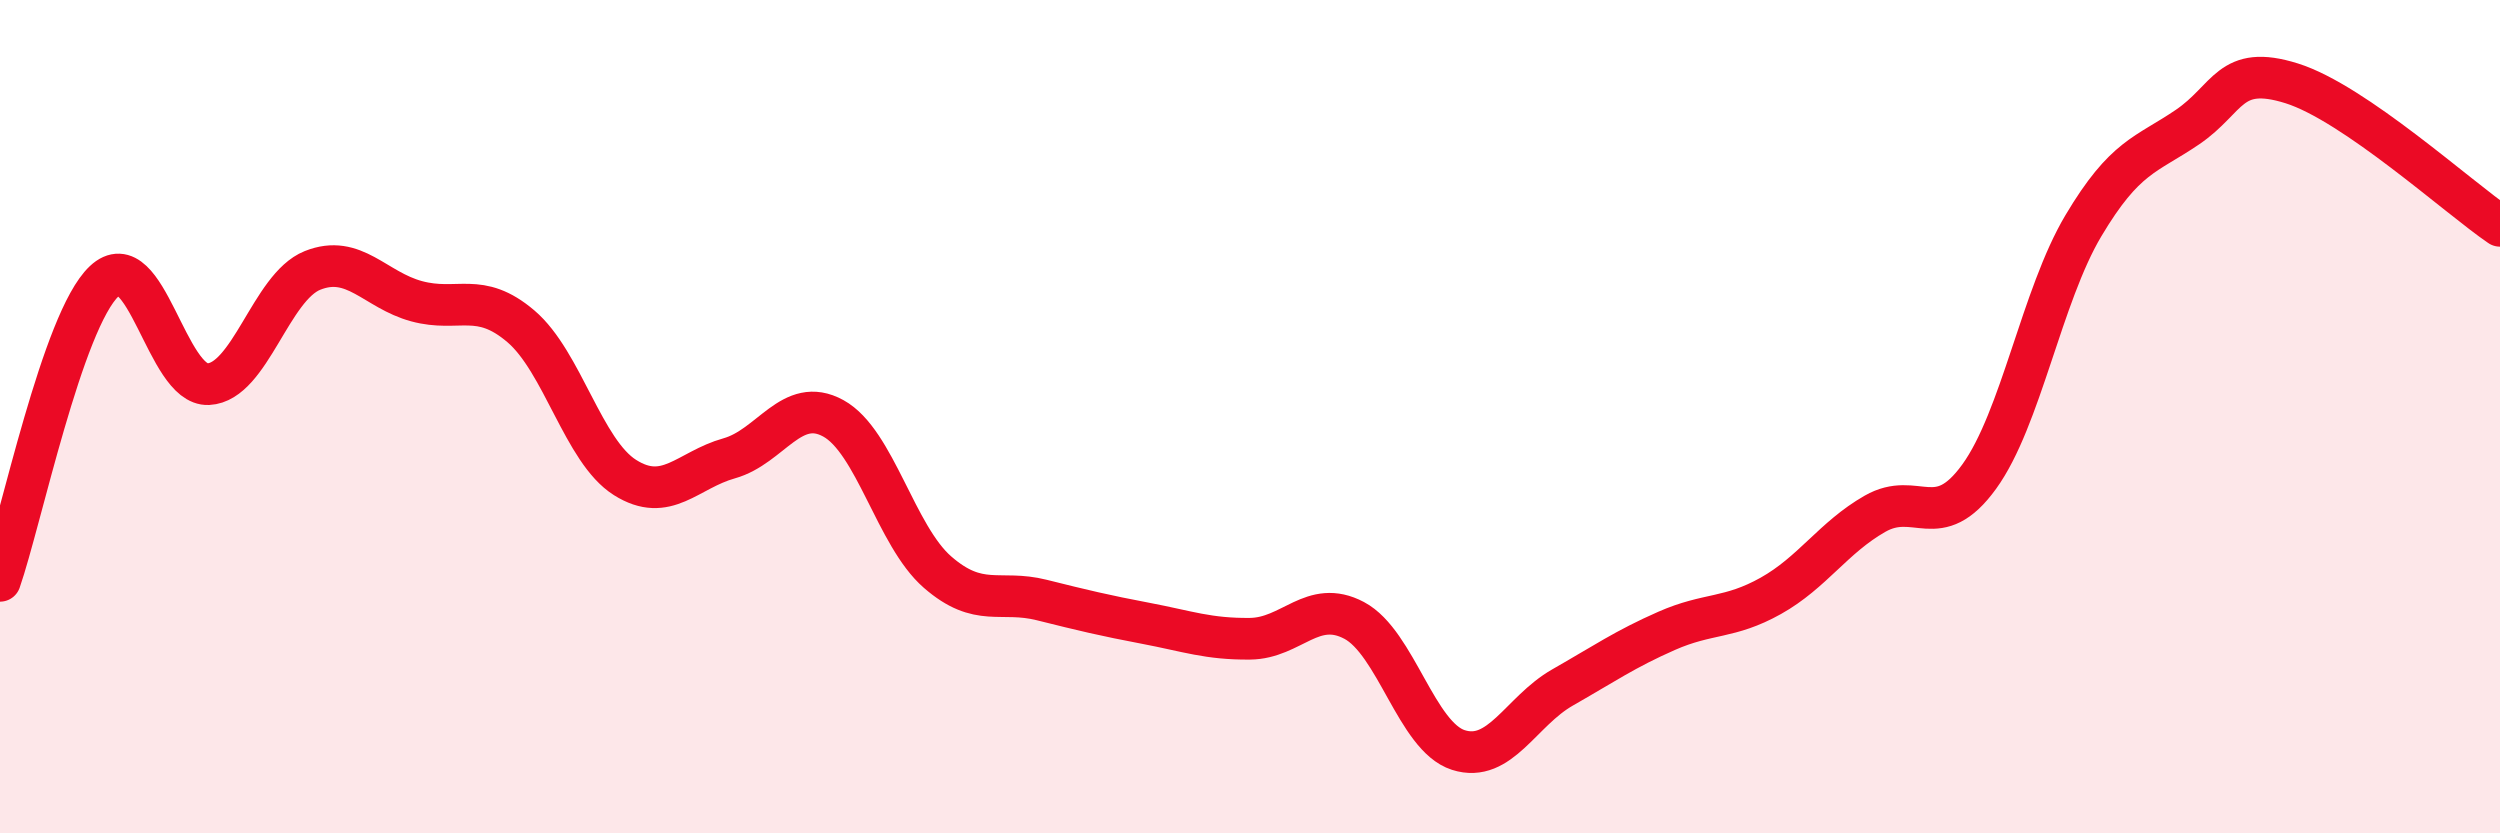 
    <svg width="60" height="20" viewBox="0 0 60 20" xmlns="http://www.w3.org/2000/svg">
      <path
        d="M 0,13.94 C 0.5,12.5 1.5,7.69 2.5,6.75 C 3.5,5.81 4,9.27 5,9.22 C 6,9.17 6.5,6.89 7.5,6.49 C 8.5,6.09 9,6.96 10,7.23 C 11,7.5 11.5,6.98 12.5,7.83 C 13.5,8.68 14,10.83 15,11.46 C 16,12.09 16.5,11.28 17.5,11 C 18.5,10.72 19,9.49 20,10.04 C 21,10.59 21.5,12.86 22.5,13.73 C 23.5,14.6 24,14.15 25,14.4 C 26,14.65 26.5,14.77 27.5,14.96 C 28.5,15.15 29,15.34 30,15.33 C 31,15.32 31.5,14.36 32.5,14.89 C 33.5,15.42 34,17.68 35,18 C 36,18.32 36.5,17.07 37.5,16.5 C 38.5,15.93 39,15.58 40,15.14 C 41,14.7 41.5,14.86 42.5,14.3 C 43.5,13.74 44,12.9 45,12.33 C 46,11.76 46.5,12.82 47.5,11.44 C 48.5,10.06 49,7.1 50,5.42 C 51,3.74 51.5,3.73 52.5,3.05 C 53.5,2.37 53.5,1.53 55,2 C 56.5,2.47 59,4.74 60,5.42L60 20L0 20Z"
        fill="#EB0A25"
        opacity="0.1"
        stroke-linecap="round"
        stroke-linejoin="round"
      />
      <path
        d="M 0,13.94 C 0.5,12.5 1.5,7.69 2.5,6.75 C 3.5,5.81 4,9.27 5,9.22 C 6,9.17 6.5,6.89 7.5,6.49 C 8.5,6.09 9,6.96 10,7.23 C 11,7.5 11.5,6.98 12.5,7.83 C 13.5,8.68 14,10.83 15,11.46 C 16,12.09 16.5,11.28 17.5,11 C 18.5,10.72 19,9.49 20,10.04 C 21,10.59 21.5,12.86 22.5,13.73 C 23.5,14.6 24,14.15 25,14.4 C 26,14.65 26.5,14.77 27.5,14.96 C 28.5,15.15 29,15.34 30,15.33 C 31,15.32 31.5,14.36 32.5,14.89 C 33.5,15.42 34,17.68 35,18 C 36,18.32 36.5,17.07 37.5,16.5 C 38.5,15.93 39,15.58 40,15.14 C 41,14.7 41.5,14.86 42.5,14.3 C 43.5,13.74 44,12.9 45,12.33 C 46,11.76 46.5,12.82 47.5,11.44 C 48.5,10.06 49,7.1 50,5.42 C 51,3.74 51.5,3.73 52.5,3.05 C 53.5,2.37 53.5,1.53 55,2 C 56.5,2.47 59,4.74 60,5.42"
        stroke="#EB0A25"
        stroke-width="1"
        fill="none"
        stroke-linecap="round"
        stroke-linejoin="round"
      />
    </svg>
  